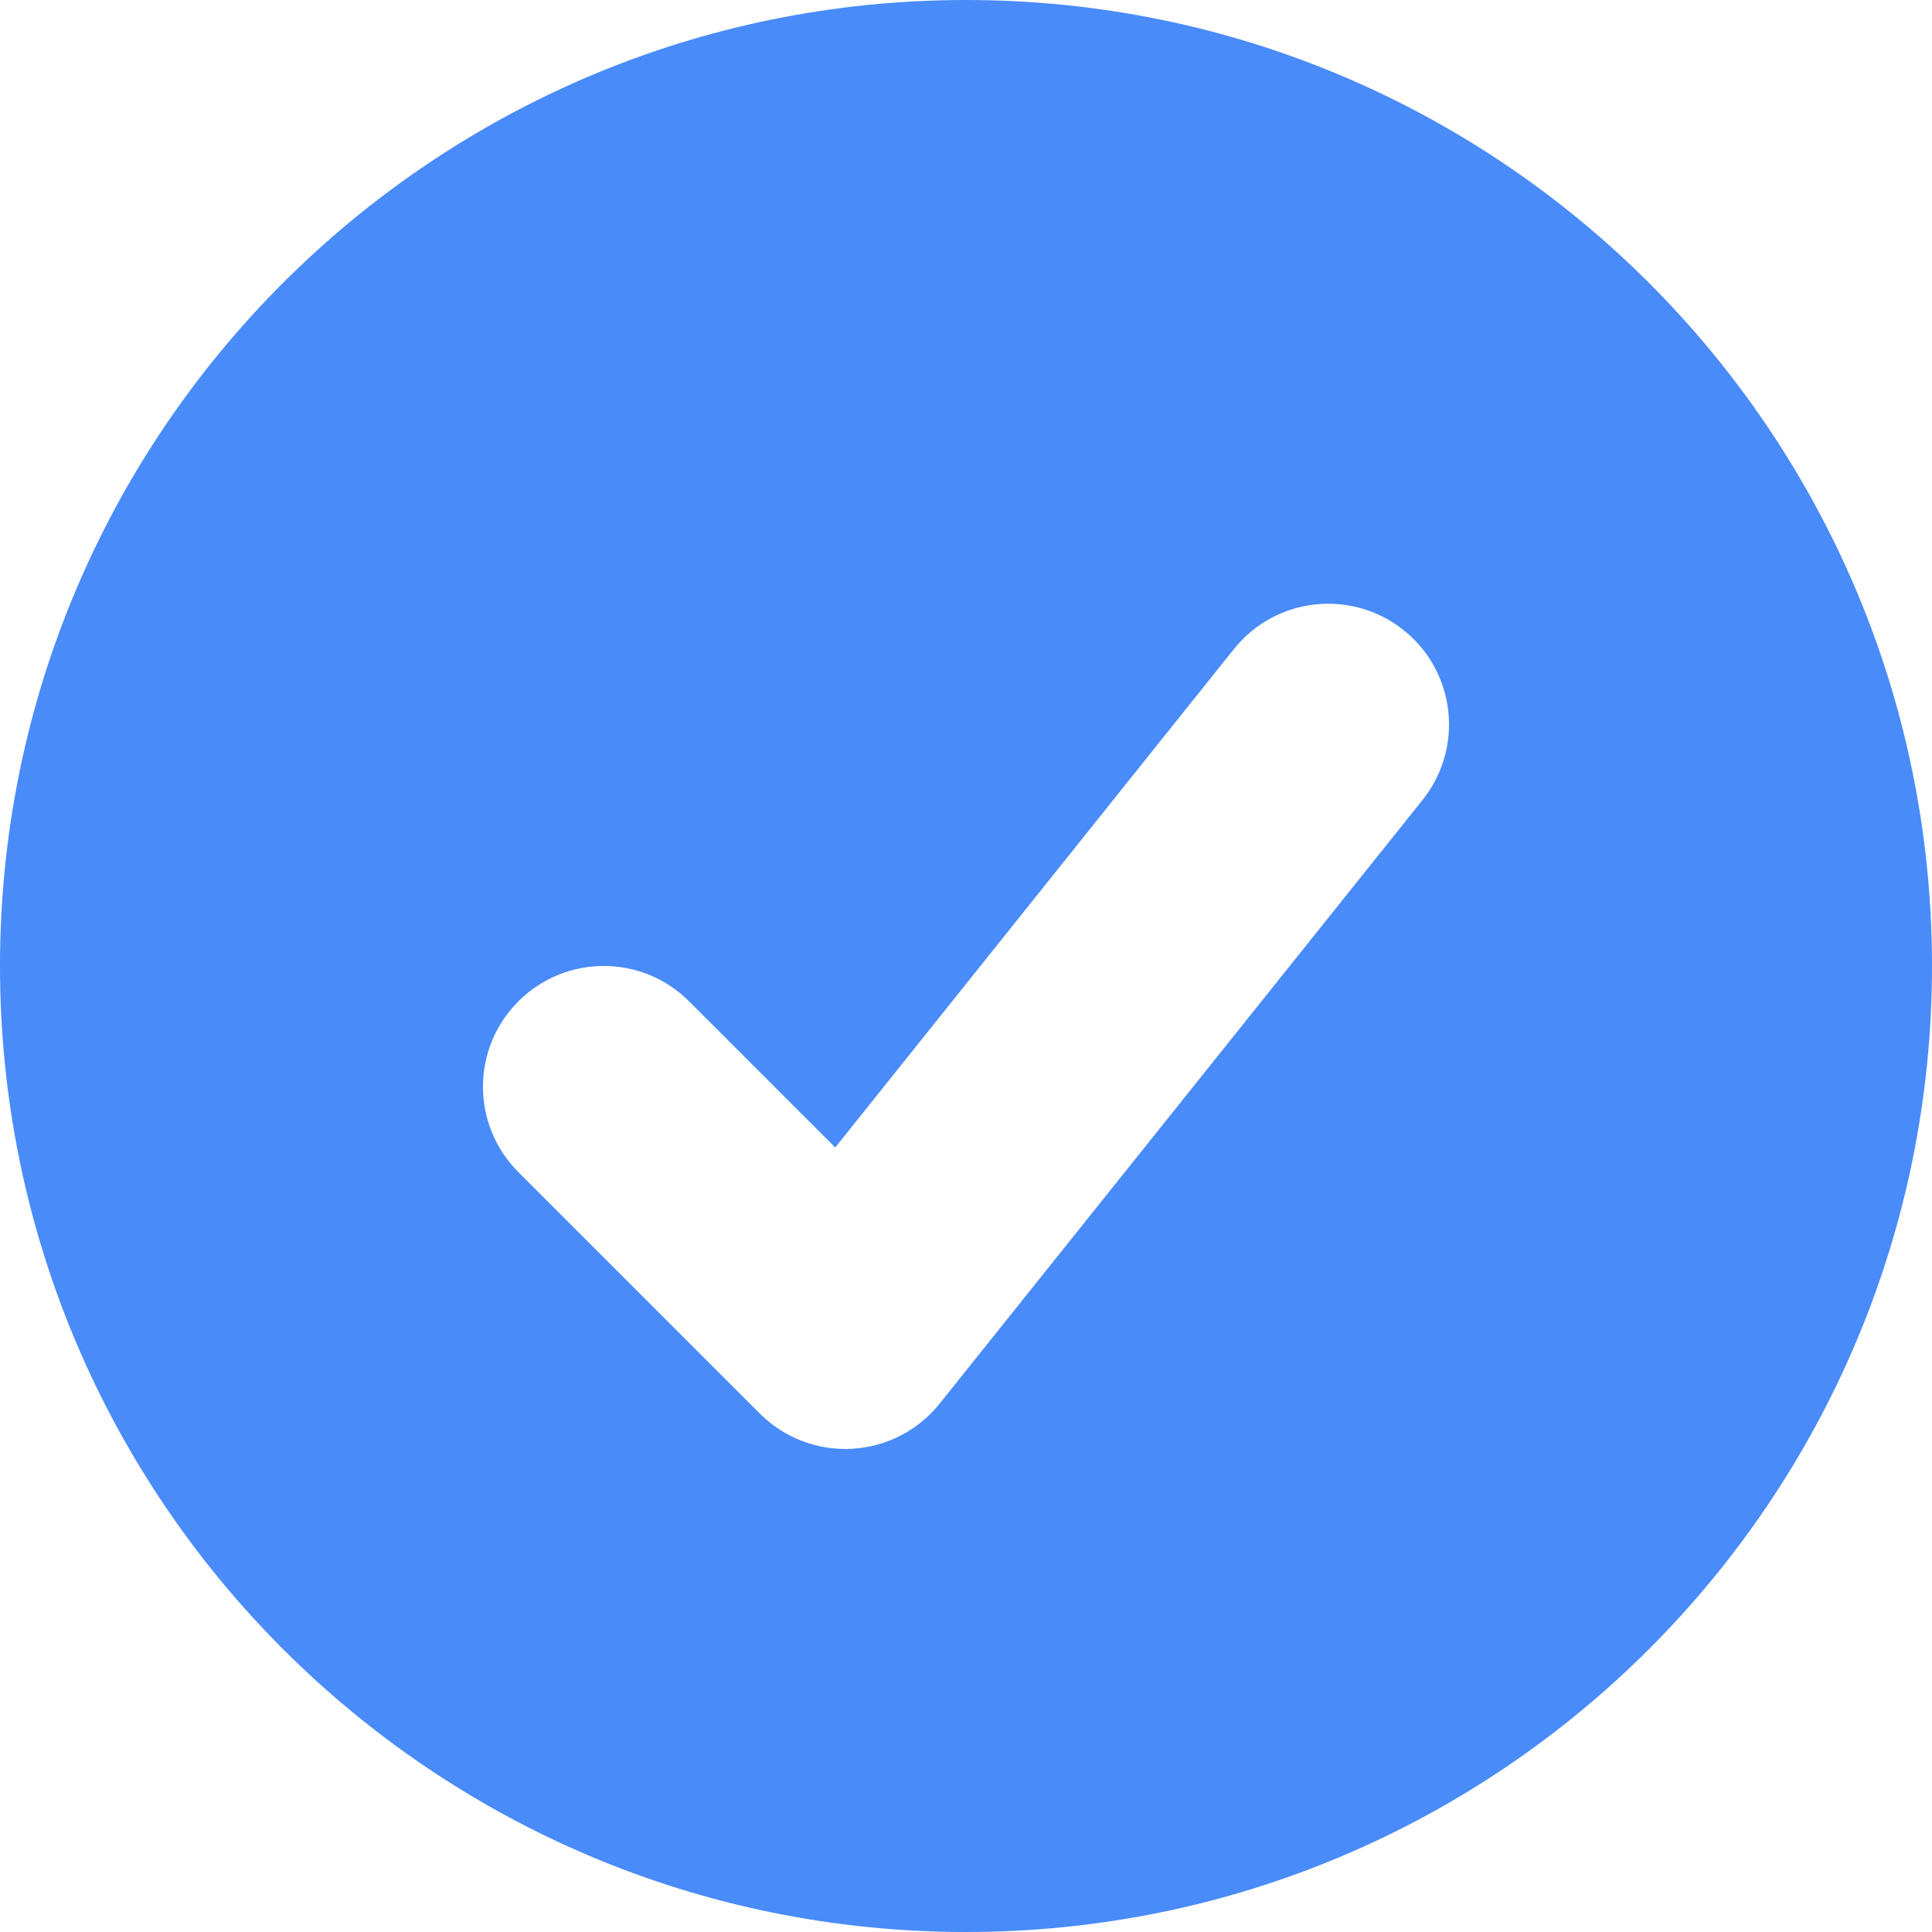 <svg width="16" height="16" viewBox="0 0 16 16" fill="none" xmlns="http://www.w3.org/2000/svg">
<g clip-path="url(#clip0_399_25985)">
<path fill-rule="evenodd" clip-rule="evenodd" d="M8 16C12.418 16 16 12.418 16 8C16 3.582 12.418 0 8 0C3.582 0 0 3.582 0 8C0 12.418 3.582 16 8 16ZM11.781 6.625C12.126 6.193 12.056 5.564 11.625 5.219C11.193 4.874 10.564 4.944 10.219 5.375L6.917 9.503L5.707 8.293C5.317 7.902 4.683 7.902 4.293 8.293C3.902 8.683 3.902 9.317 4.293 9.707L6.293 11.707C6.494 11.908 6.771 12.014 7.055 11.998C7.339 11.983 7.603 11.847 7.781 11.625L11.781 6.625Z" fill="#498BF9"/>
</g>
<defs>
<clipPath id="clip0_399_25985">
<rect width="16" height="16" fill="white"/>
</clipPath>
</defs>
</svg>
